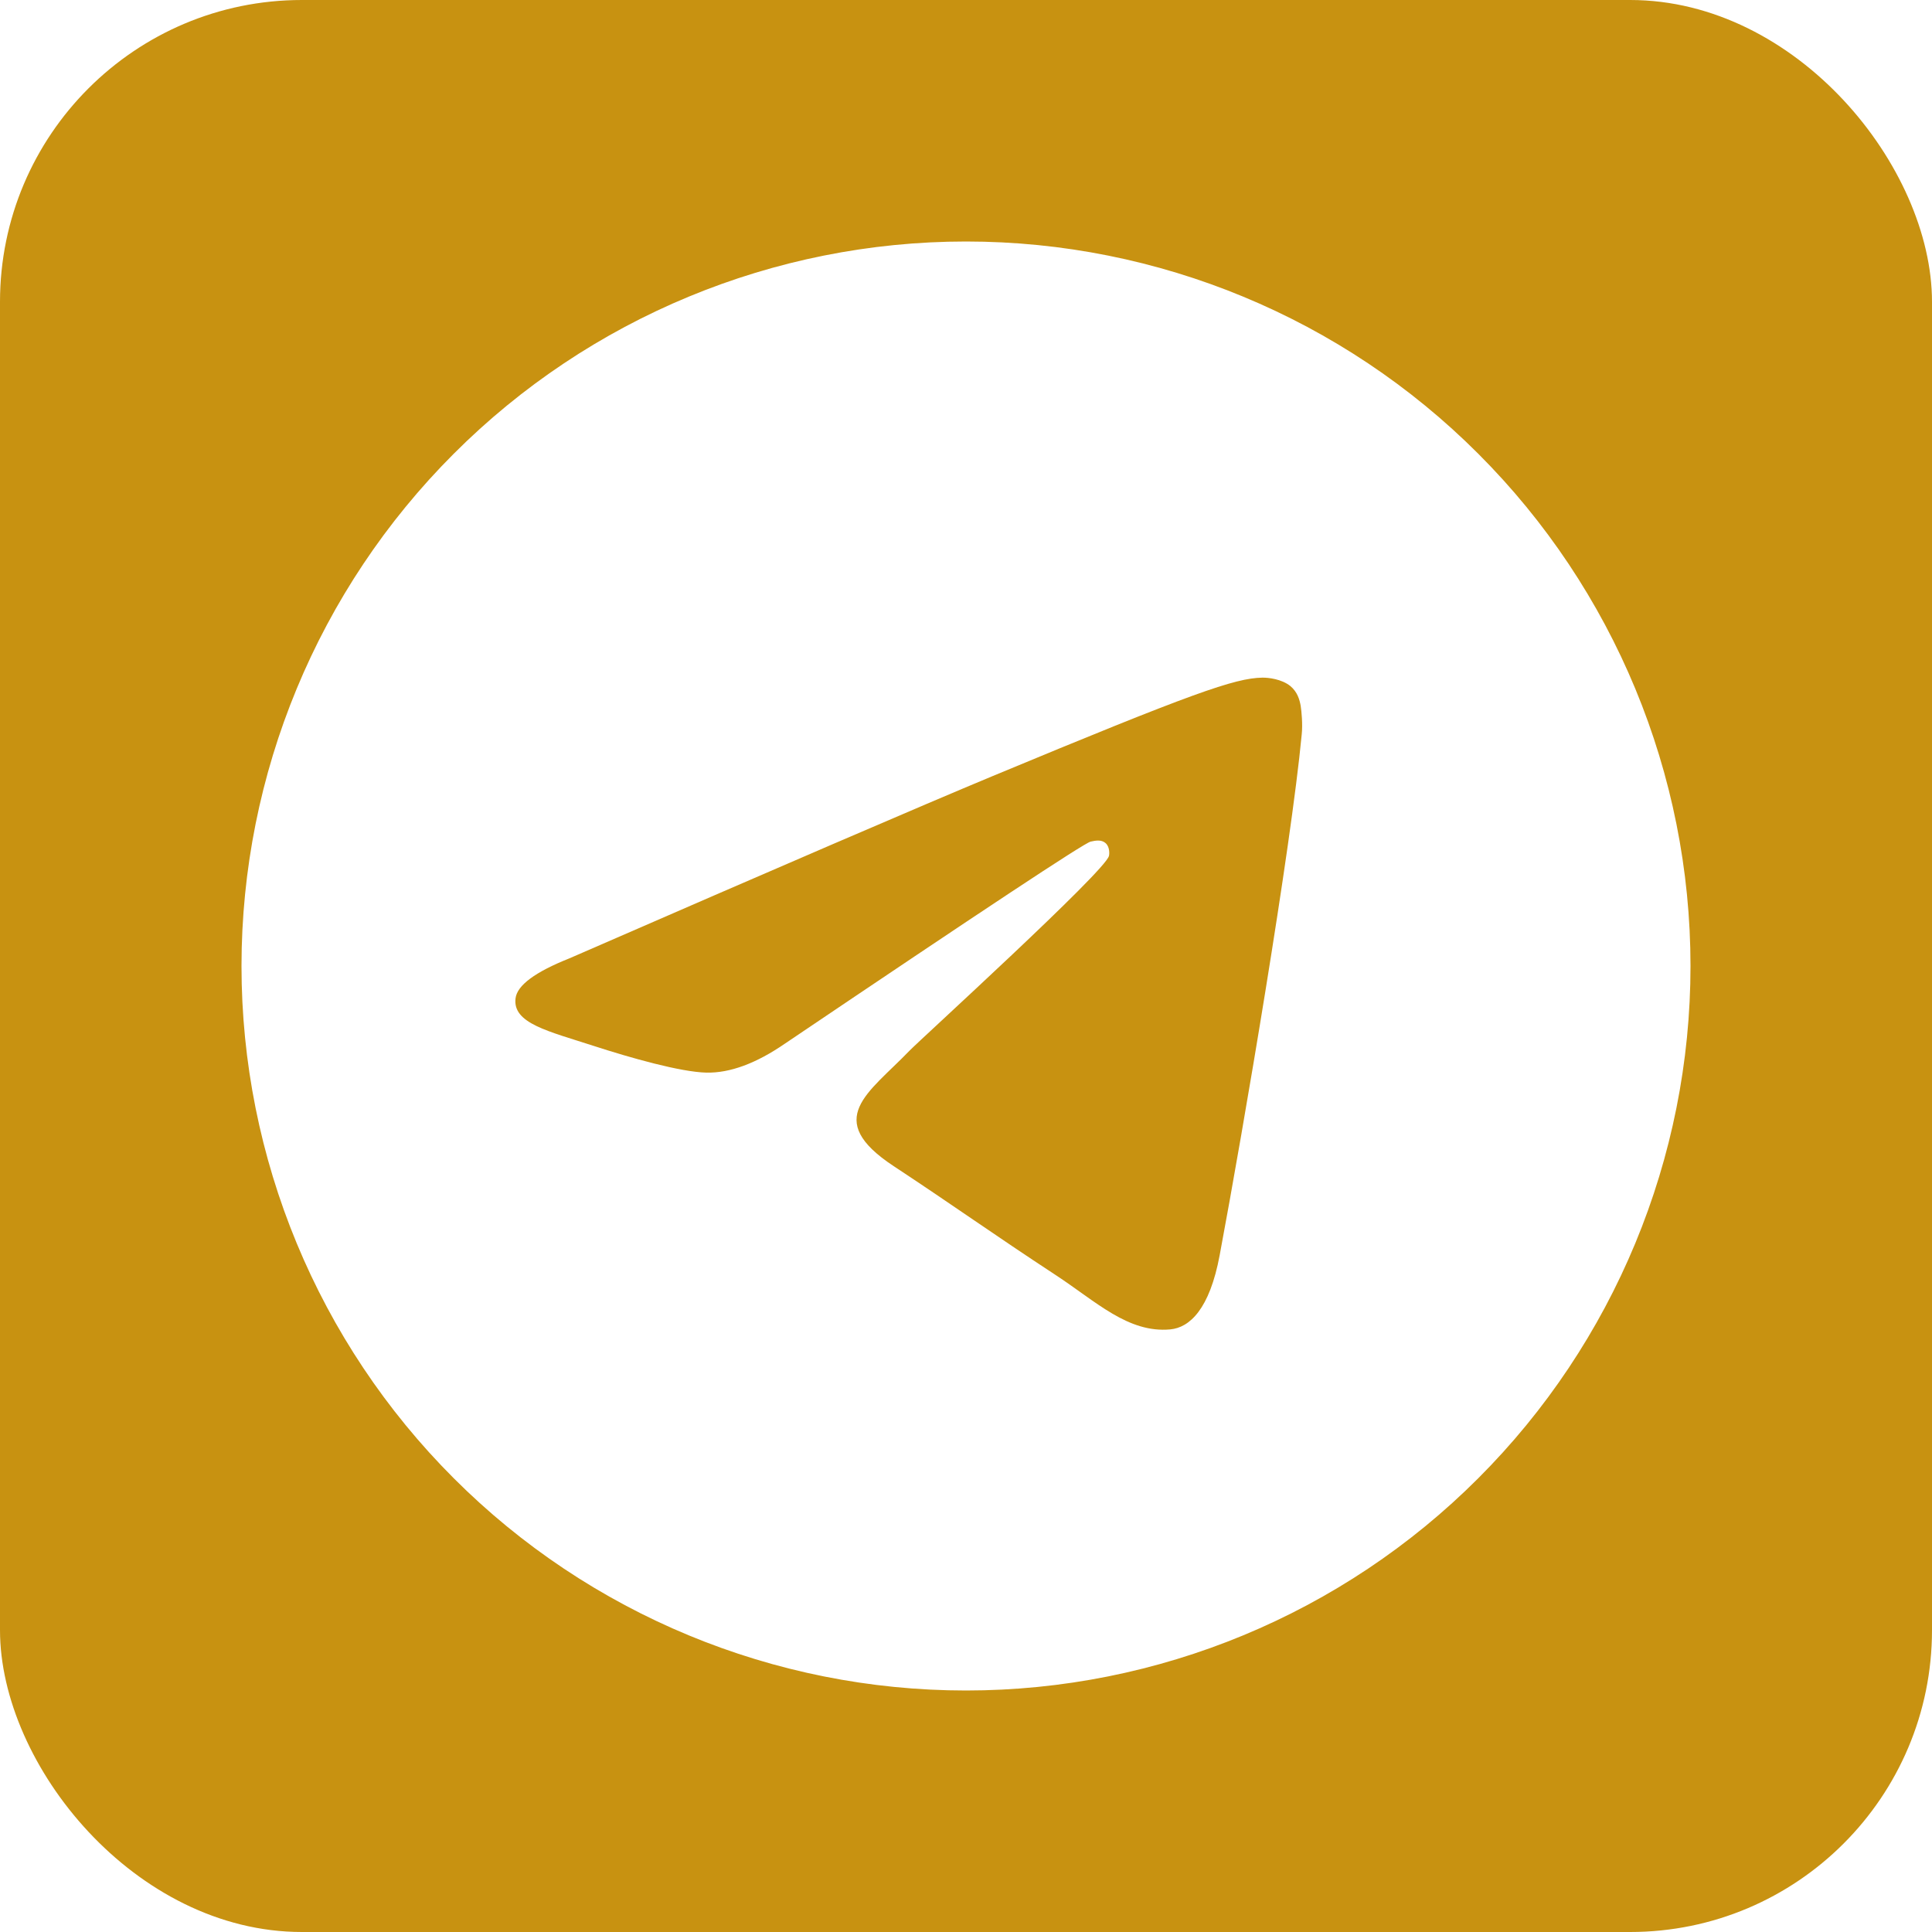 <?xml version="1.0" encoding="UTF-8"?> <svg xmlns="http://www.w3.org/2000/svg" width="32" height="32" viewBox="0 0 32 32" fill="none"><g clip-path="url(#clip0_11_75)"><path d="M20.907 11.224C21.007 11.222 21.228 11.247 21.372 11.363C21.492 11.462 21.526 11.595 21.543 11.688C21.558 11.782 21.578 11.995 21.561 12.161C21.381 14.059 20.6 18.663 20.202 20.788C20.035 21.687 19.703 21.989 19.383 22.019C18.685 22.083 18.156 21.558 17.481 21.116C16.426 20.424 15.829 19.992 14.804 19.316C13.619 18.536 14.387 18.107 15.062 17.405C15.241 17.22 18.31 14.429 18.368 14.176C18.376 14.144 18.383 14.026 18.311 13.964C18.242 13.902 18.139 13.923 18.064 13.94C17.958 13.963 16.272 15.079 13.002 17.285C12.524 17.614 12.09 17.774 11.7 17.766C11.273 17.756 10.448 17.523 9.835 17.324C9.085 17.08 8.487 16.951 8.539 16.536C8.565 16.32 8.864 16.099 9.432 15.873C12.93 14.349 15.263 13.345 16.43 12.859C19.763 11.473 20.455 11.232 20.907 11.224Z" fill="#C89211"></path><path fill-rule="evenodd" clip-rule="evenodd" d="M32 32H0V0H32V32ZM16 4C12.818 4 9.764 5.265 7.516 7.515C5.265 9.765 4.001 12.817 4 16C4 19.181 5.266 22.236 7.516 24.485C9.764 26.735 12.818 28 16 28C19.182 28 22.236 26.735 24.484 24.485C26.734 22.236 28 19.181 28 16C28 12.819 26.734 9.764 24.484 7.515C22.236 5.265 19.182 4 16 4Z" fill="#C89211"></path></g><defs><clipPath id="clip0_11_75"><rect width="32" height="32" rx="5" fill="white"></rect></clipPath></defs></svg> 